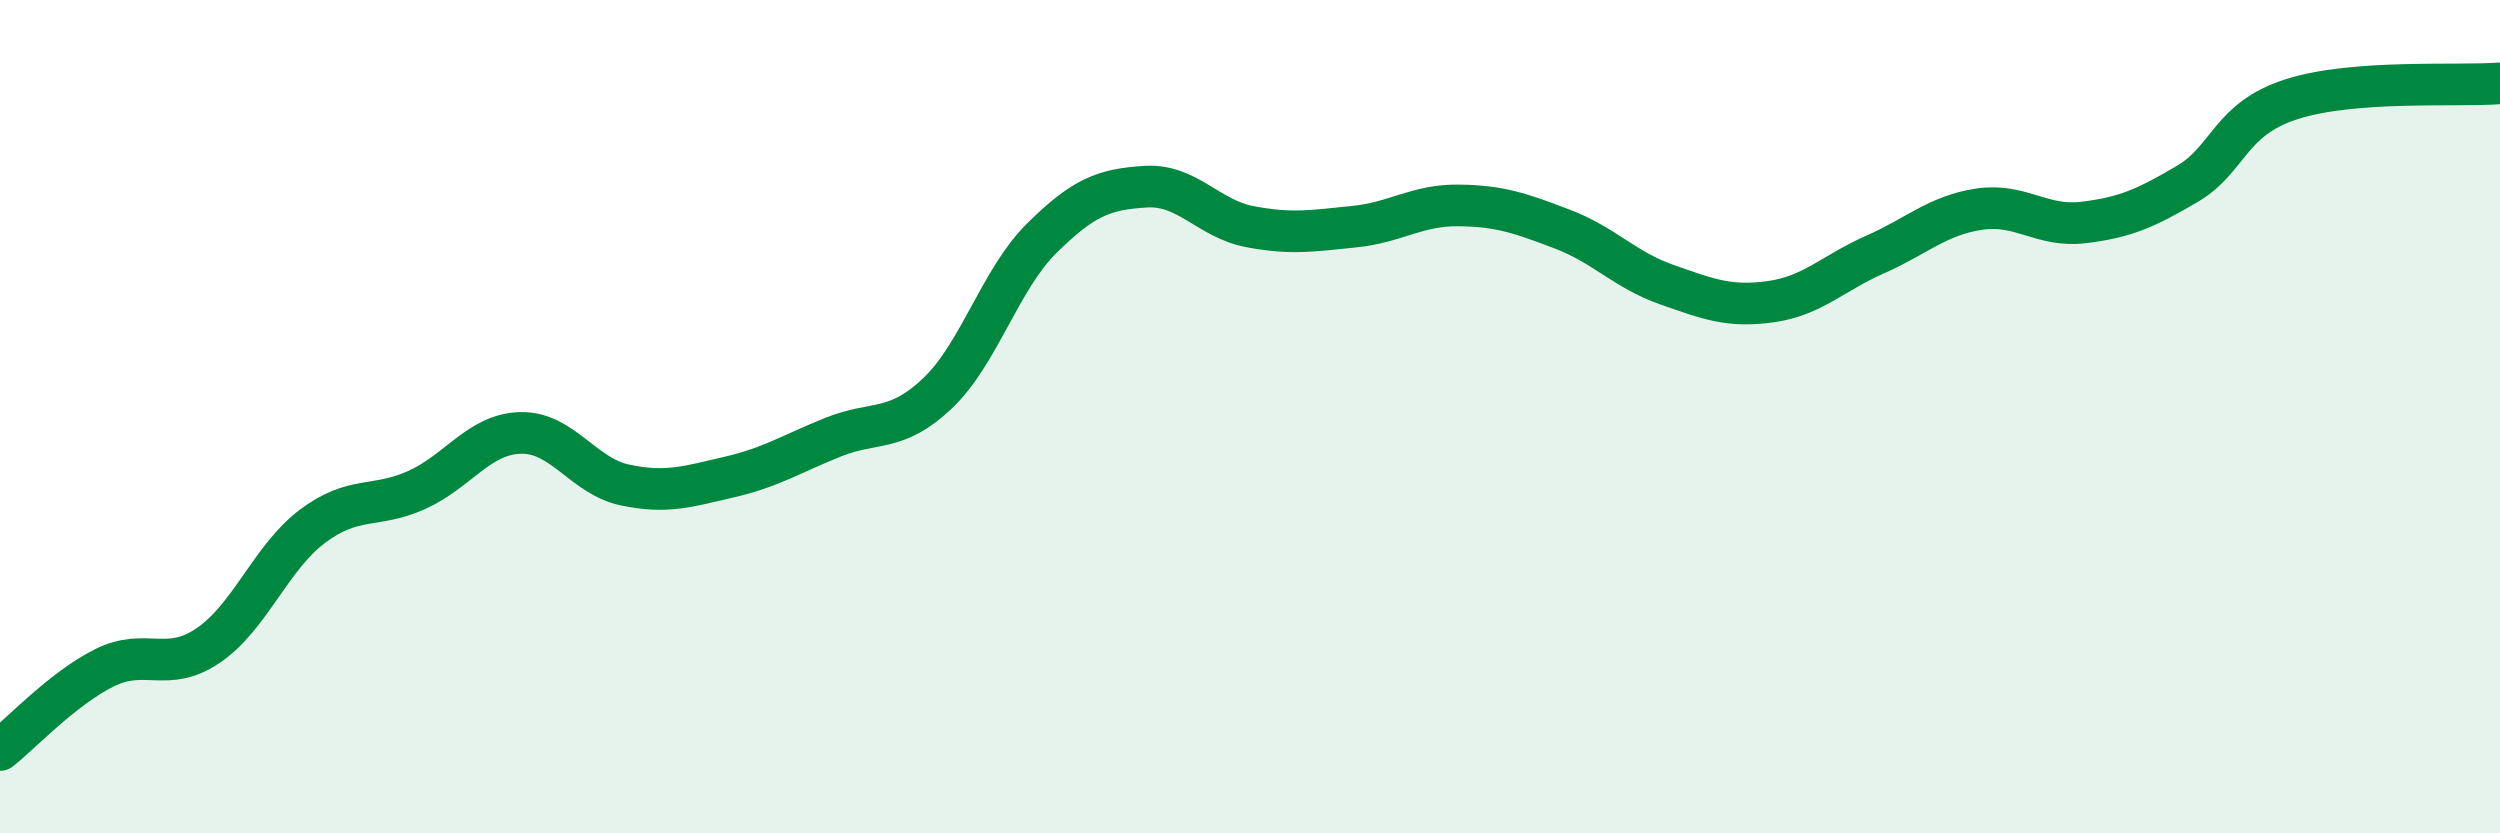 
    <svg width="60" height="20" viewBox="0 0 60 20" xmlns="http://www.w3.org/2000/svg">
      <path
        d="M 0,18 C 0.5,17.61 1.5,16.53 2.5,16.03 C 3.5,15.53 4,16.17 5,15.49 C 6,14.81 6.5,13.38 7.5,12.63 C 8.5,11.88 9,12.21 10,11.76 C 11,11.31 11.5,10.41 12.5,10.39 C 13.5,10.37 14,11.43 15,11.64 C 16,11.85 16.5,11.68 17.5,11.45 C 18.5,11.22 19,10.89 20,10.49 C 21,10.09 21.5,10.39 22.5,9.44 C 23.5,8.49 24,6.71 25,5.72 C 26,4.73 26.5,4.54 27.5,4.48 C 28.5,4.42 29,5.25 30,5.44 C 31,5.63 31.5,5.54 32.5,5.44 C 33.5,5.34 34,4.92 35,4.93 C 36,4.94 36.5,5.12 37.5,5.5 C 38.5,5.88 39,6.48 40,6.83 C 41,7.18 41.5,7.38 42.5,7.24 C 43.5,7.1 44,6.55 45,6.11 C 46,5.67 46.5,5.17 47.5,5.02 C 48.5,4.87 49,5.46 50,5.34 C 51,5.22 51.5,5 52.5,4.41 C 53.5,3.82 53.5,2.86 55,2.38 C 56.5,1.9 59,2.08 60,2L60 20L0 20Z"
        fill="#008740"
        opacity="0.1"
        stroke-linecap="round"
        stroke-linejoin="round"
      />
      <path
        d="M 0,18 C 0.5,17.61 1.5,16.53 2.5,16.03 C 3.5,15.53 4,16.17 5,15.49 C 6,14.81 6.5,13.38 7.5,12.63 C 8.5,11.88 9,12.21 10,11.76 C 11,11.31 11.5,10.41 12.5,10.39 C 13.5,10.37 14,11.43 15,11.64 C 16,11.85 16.5,11.68 17.5,11.45 C 18.5,11.22 19,10.89 20,10.49 C 21,10.09 21.5,10.39 22.5,9.44 C 23.5,8.49 24,6.71 25,5.72 C 26,4.73 26.5,4.54 27.5,4.48 C 28.5,4.42 29,5.25 30,5.44 C 31,5.63 31.5,5.54 32.5,5.44 C 33.5,5.34 34,4.92 35,4.93 C 36,4.94 36.5,5.12 37.5,5.5 C 38.5,5.88 39,6.48 40,6.83 C 41,7.18 41.5,7.38 42.5,7.24 C 43.5,7.1 44,6.55 45,6.11 C 46,5.67 46.5,5.17 47.5,5.02 C 48.5,4.87 49,5.46 50,5.34 C 51,5.22 51.5,5 52.5,4.41 C 53.5,3.82 53.5,2.86 55,2.38 C 56.5,1.9 59,2.08 60,2"
        stroke="#008740"
        stroke-width="1"
        fill="none"
        stroke-linecap="round"
        stroke-linejoin="round"
      />
    </svg>
  
